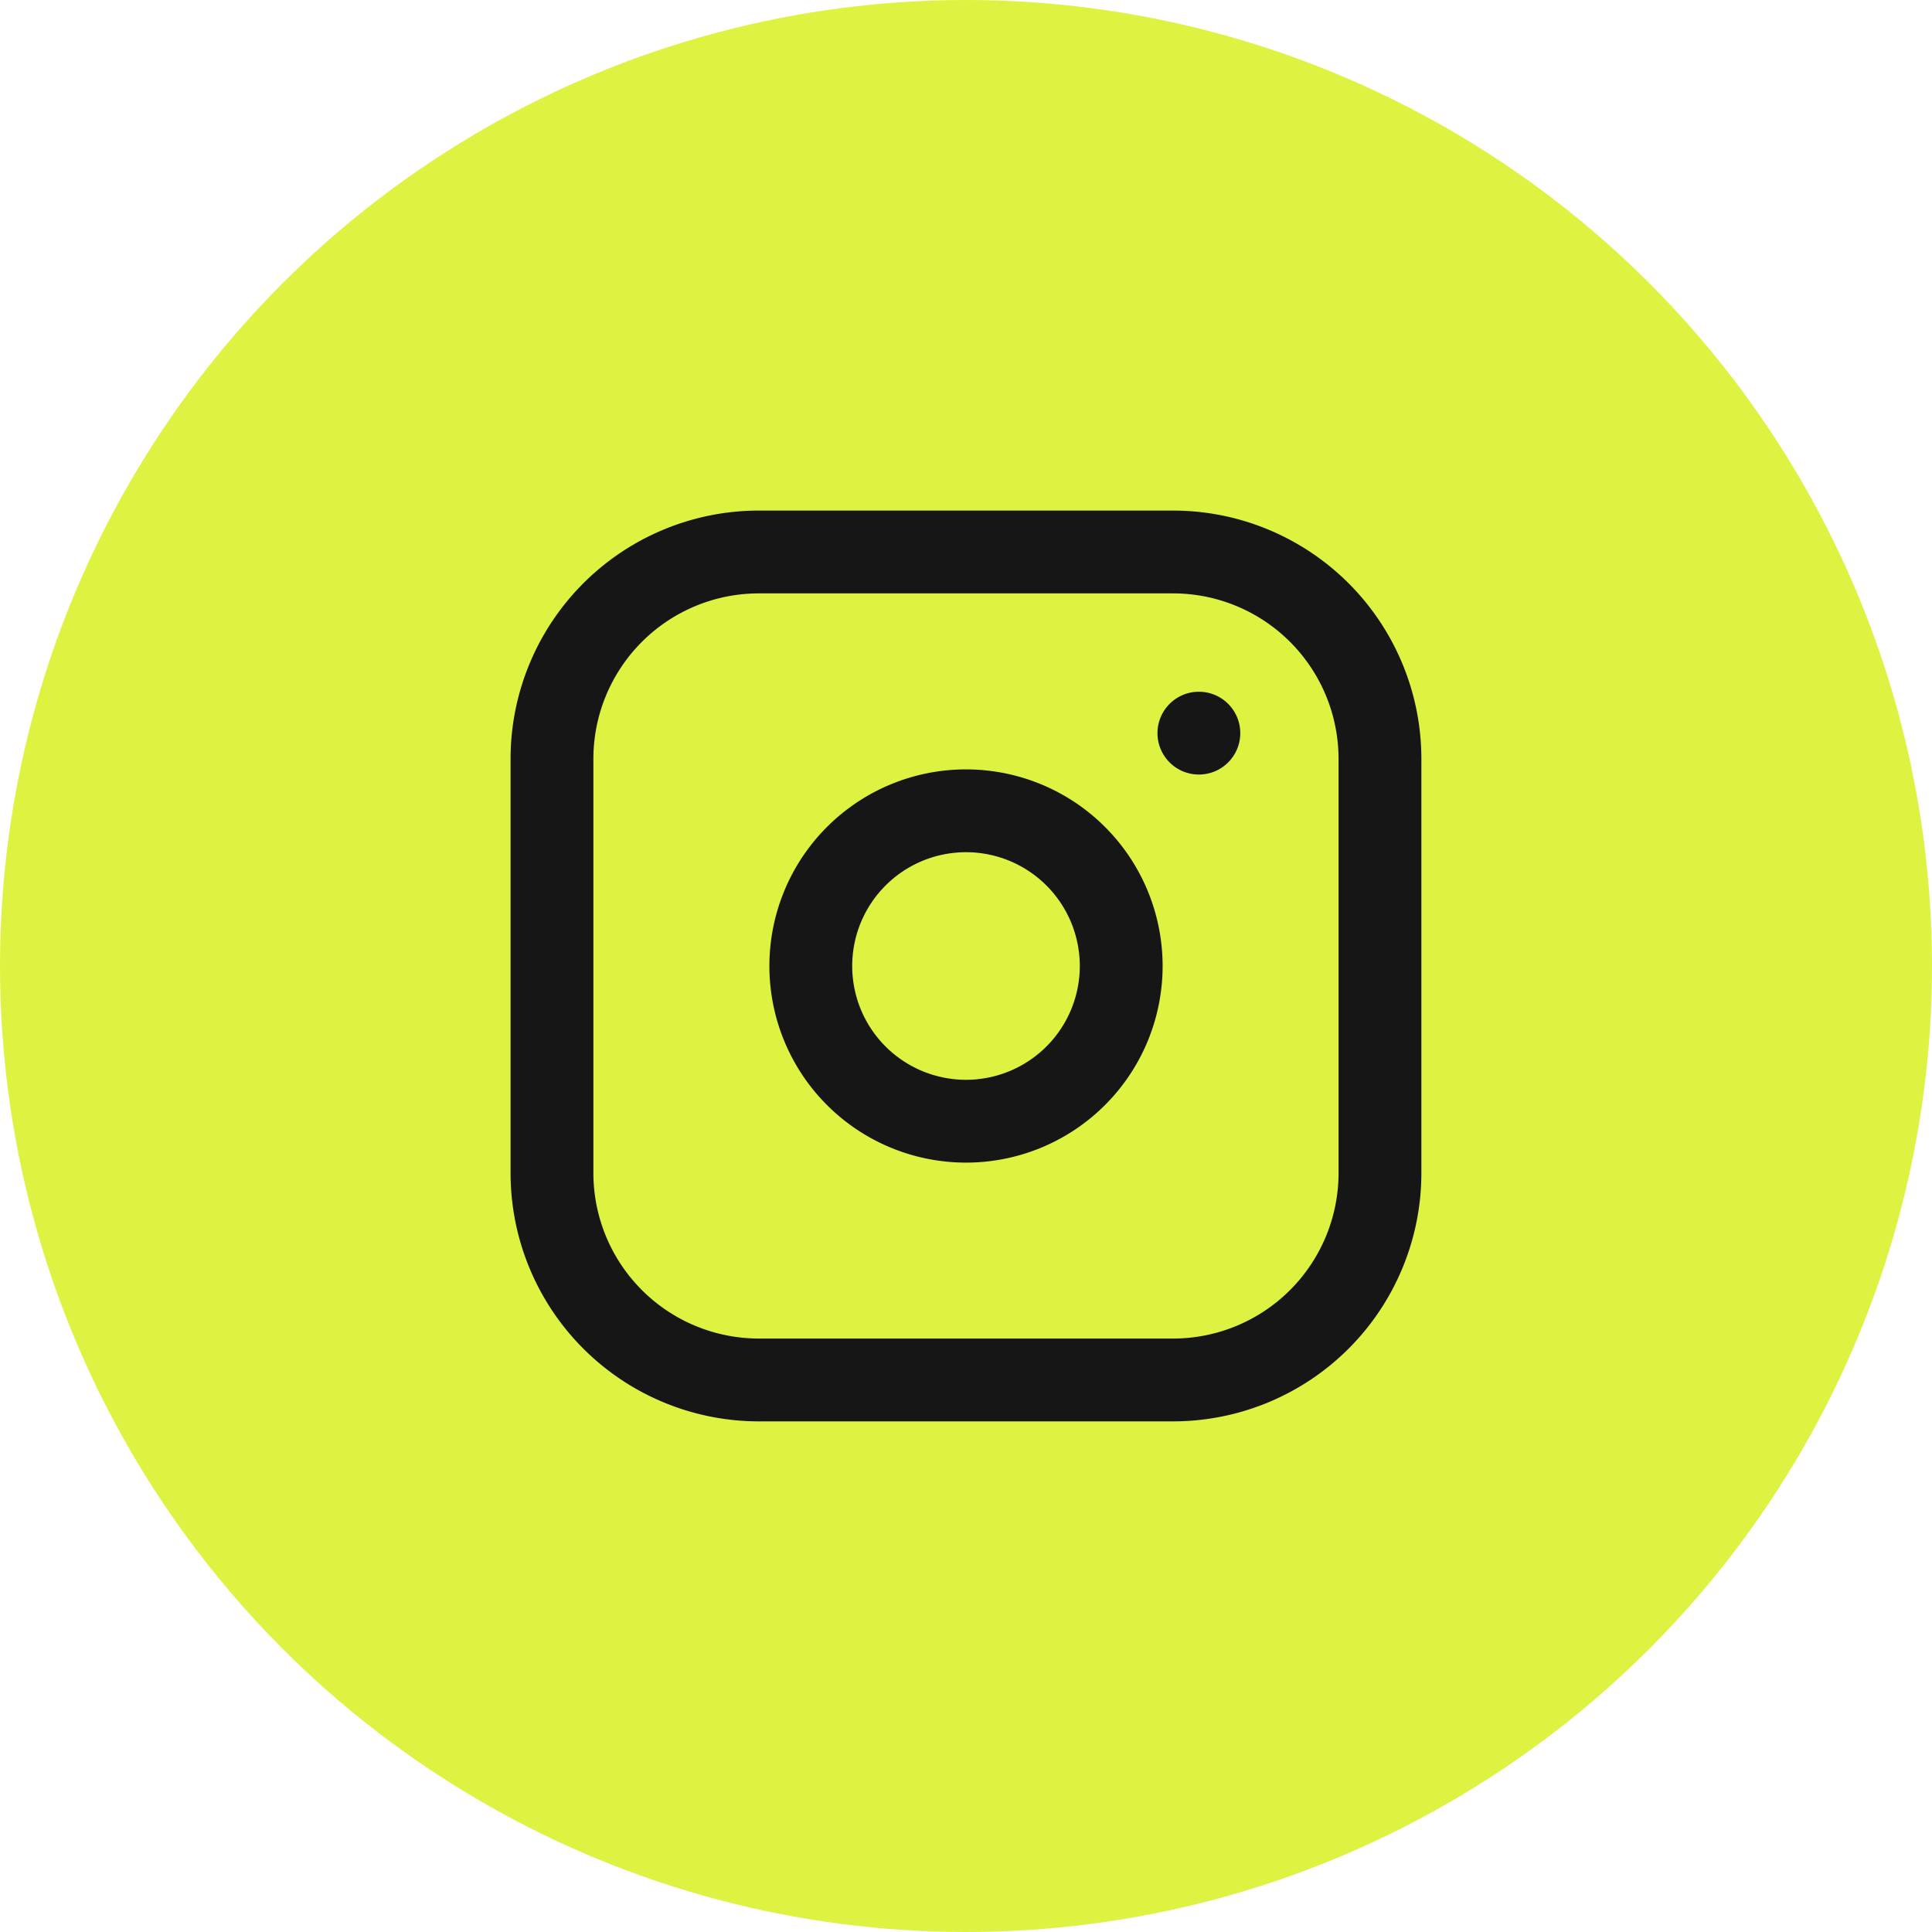 <?xml version="1.0" encoding="UTF-8"?> <svg xmlns="http://www.w3.org/2000/svg" width="30" height="30" fill="none"> <circle cx="15" cy="15" r="14.357" fill="#DEF241" stroke="#DEF241" stroke-width="1.286"></circle> <path d="M18.214 8.571h-6.428a3.214 3.214 0 0 0-3.215 3.215v6.428a3.214 3.214 0 0 0 3.215 3.214h6.428a3.214 3.214 0 0 0 3.214-3.214v-6.428a3.214 3.214 0 0 0-3.214-3.215z" fill="#DEF241" stroke="#161616" stroke-width="1.286" stroke-linecap="round" stroke-linejoin="round"></path> <path d="M15 17.41a2.41 2.41 0 1 0 0-4.82 2.41 2.41 0 0 0 0 4.82z" fill="#DEF241" stroke="#161616" stroke-width="1.286" stroke-linecap="round" stroke-linejoin="round"></path> <path d="M18.616 11.384v0" stroke="#161616" stroke-width="1.286" stroke-linecap="round" stroke-linejoin="round"></path> </svg> 